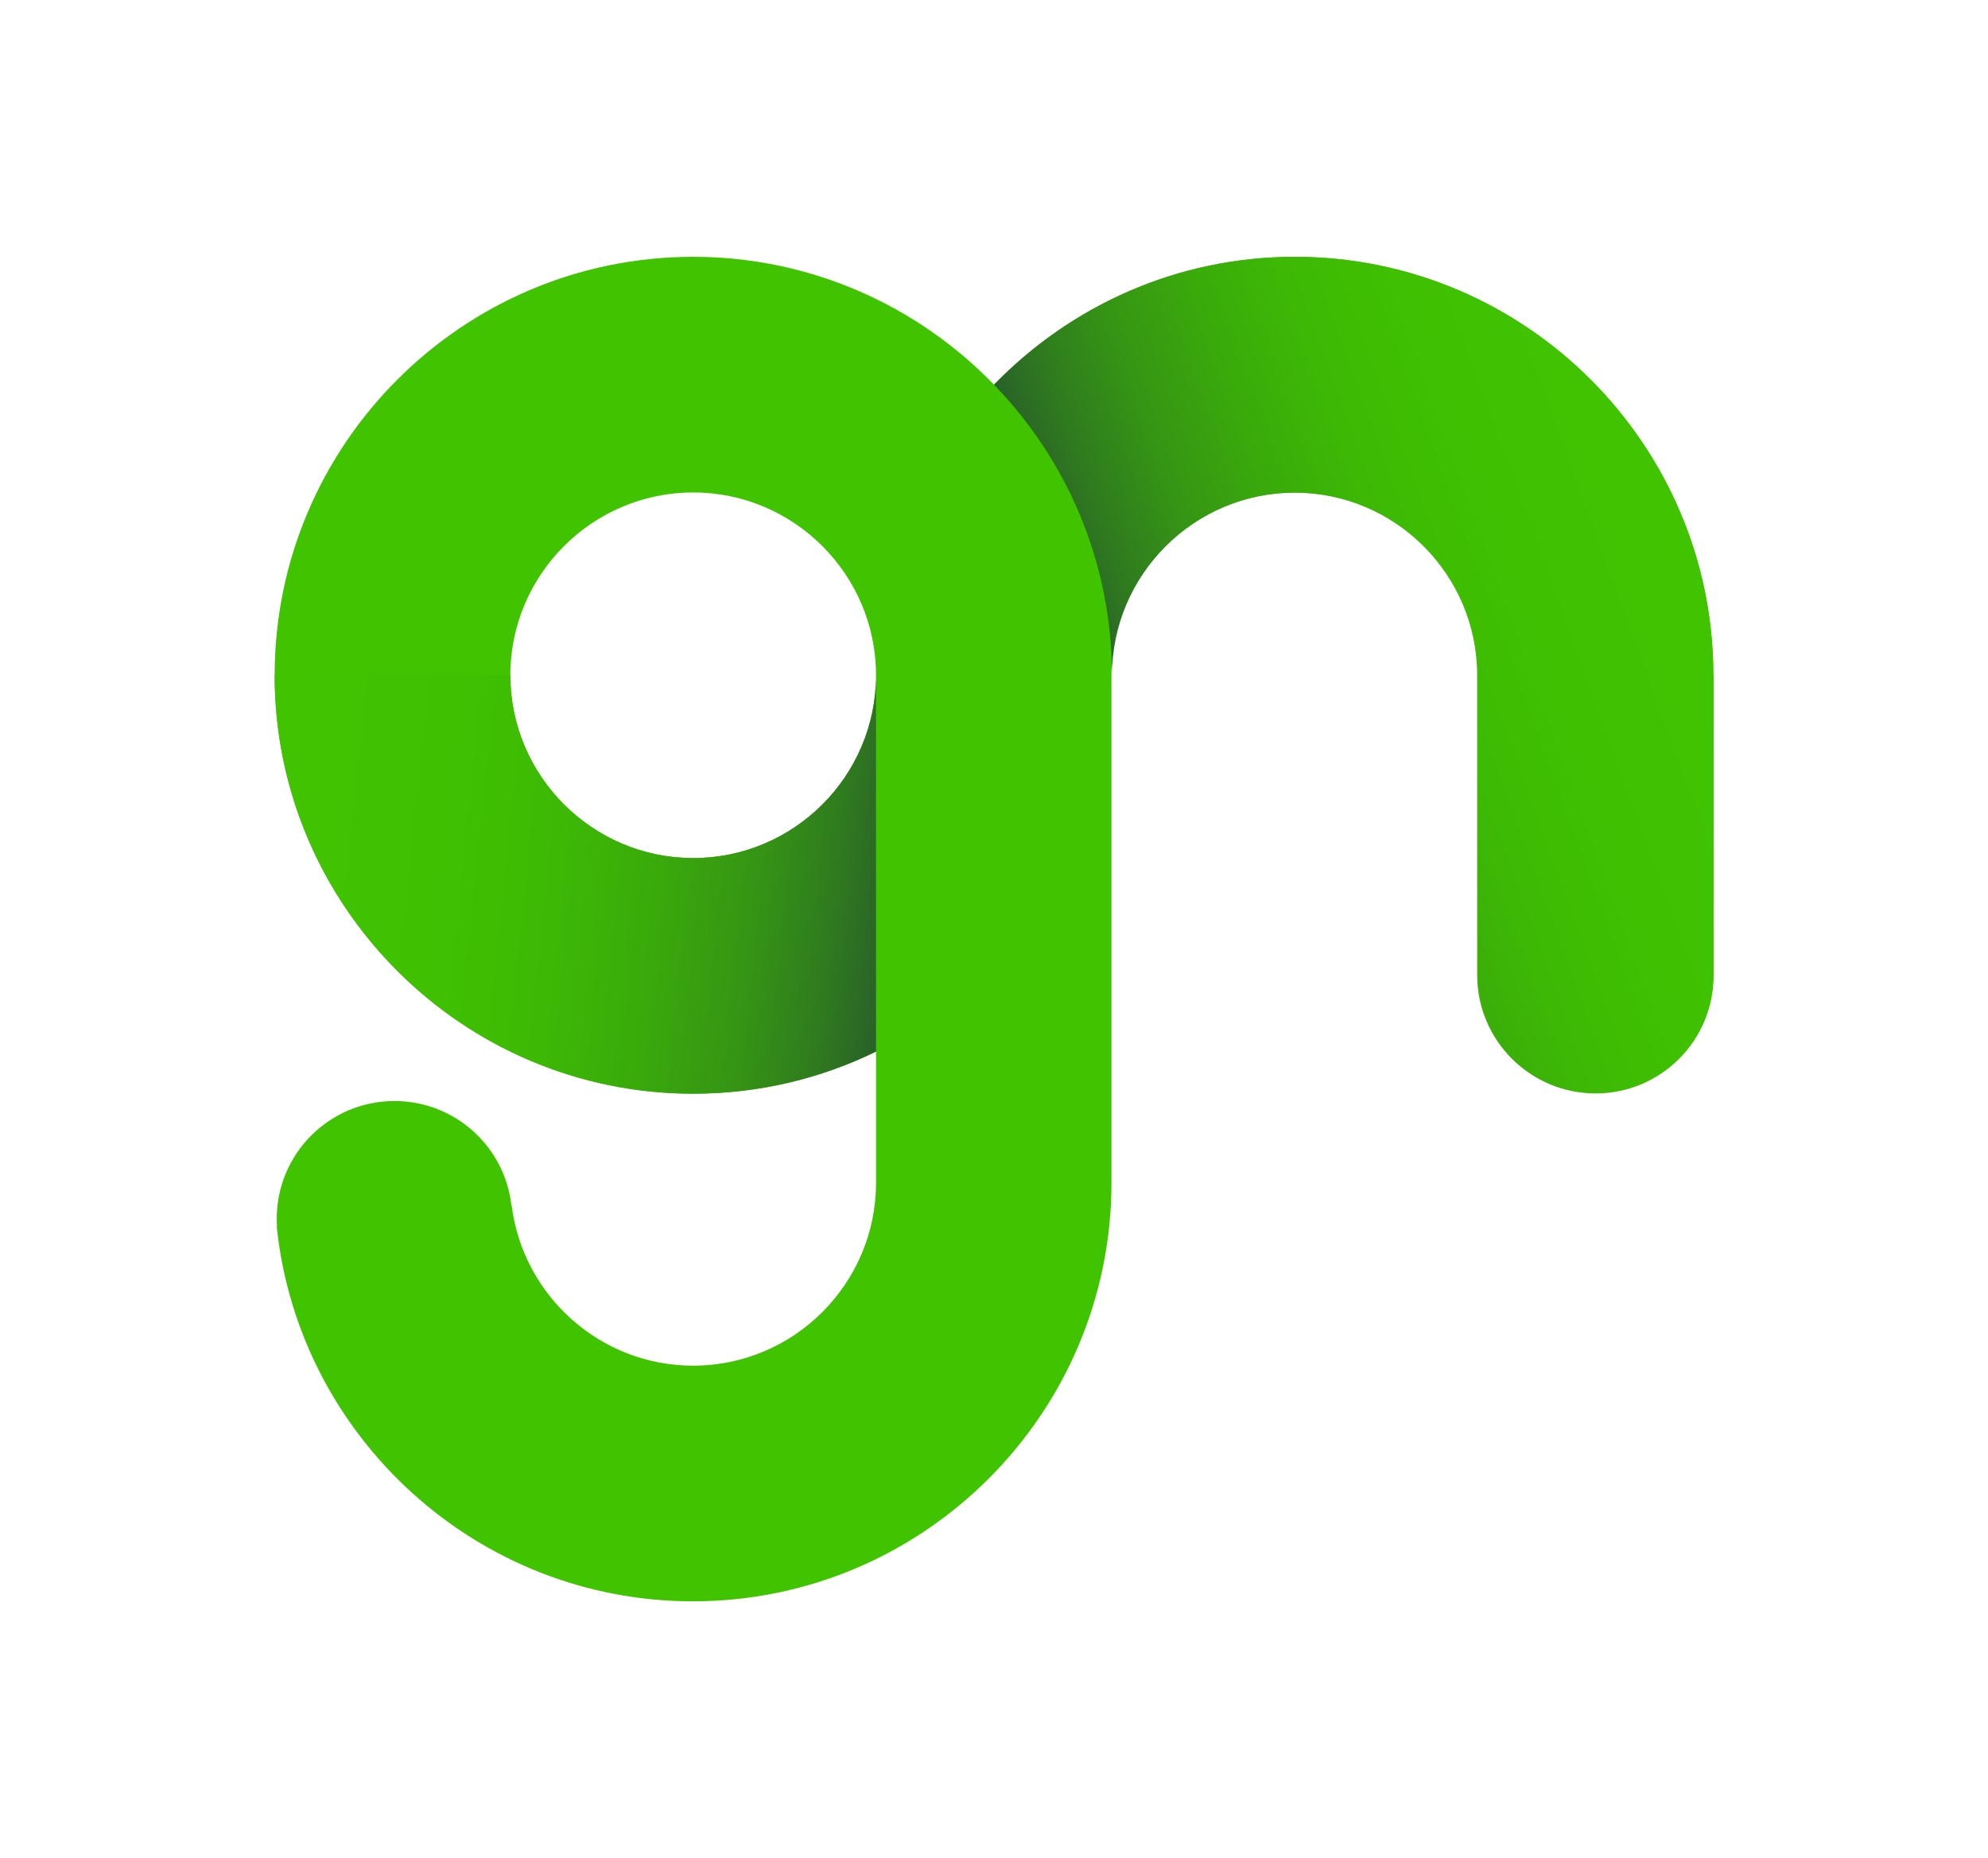 <?xml version="1.0" encoding="UTF-8"?><svg id="uuid-5174ee4d-4423-40c2-9ddb-2e21103f5f2d" xmlns="http://www.w3.org/2000/svg" xmlns:xlink="http://www.w3.org/1999/xlink" viewBox="0 0 760 710.5"><defs><linearGradient id="uuid-2ddf0493-e119-4bab-bed3-e1c0417c5299" x1="98.77" y1="684.88" x2="341.11" y2="710.36" gradientTransform="translate(0 -367.38)" gradientUnits="userSpaceOnUse"><stop offset="0" stop-color="#40c400"/><stop offset=".29" stop-color="#3fc101"/><stop offset=".47" stop-color="#3db905"/><stop offset=".63" stop-color="#3aaa0b"/><stop offset=".78" stop-color="#359514"/><stop offset=".91" stop-color="#2f7a1f"/><stop offset="1" stop-color="#296129"/></linearGradient><linearGradient id="uuid-09bbbbde-ab55-40f3-989e-a03287c91bbf" x1="434.69" y1="664.74" x2="650.88" y2="586.05" gradientTransform="translate(0 -367.38)" gradientUnits="userSpaceOnUse"><stop offset="0" stop-color="#296129"/><stop offset=".09" stop-color="#2f7a1f"/><stop offset=".22" stop-color="#359514"/><stop offset=".37" stop-color="#3aaa0b"/><stop offset=".52" stop-color="#3db905"/><stop offset=".71" stop-color="#3fc101"/><stop offset="1" stop-color="#40c400"/></linearGradient></defs><rect width="760" height="710.5" style="fill:#fff;"/><g><path d="m655,258.2c0-88.2-71.8-160-160-160-45.1,0-85.8,18.8-115,48.9-29.1-30.1-69.9-48.9-115-48.9-88.2,0-160,71.8-160,160s71.8,160,160,160c25.1,0,48.8-5.8,69.9-16.1v50.2c0,38.5-31.4,69.9-69.9,69.9-35.6,0-65.1-26.8-69.4-61.3h-.1c-2.5-22.4-21.5-39.9-44.7-39.9-24.9,0-45,20.2-45,45,0,1,0,2.1.1,3.1h-.1c8.4,80.4,76.6,143.2,159.1,143.2,88.2,0,160-71.8,160-160v-194.1c0-38.5,31.4-69.9,69.9-69.9s69.9,31.4,69.9,69.9v113.9h0v.7c0,24.9,20.2,45.1,45.1,45.1s45.1-20.2,45.1-45.1v-.7h0l.1-113.9h0Zm-390,69.9c-38.5,0-69.9-31.4-69.9-69.9s31.4-69.9,69.9-69.9,69.9,31.4,69.9,69.9-31.3,69.9-69.9,69.9Z" style="fill:#40c400;"/><path d="m105,258.2c0,88.2,71.8,160,160,160,25.1,0,48.8-5.8,69.9-16.1v-143.9c0,38.5-31.4,69.9-69.9,69.9s-69.9-31.4-69.9-69.9" style="fill:url(#uuid-2ddf0493-e119-4bab-bed3-e1c0417c5299);"/><path d="m655,258.2c0-88.2-71.8-160-160-160-45.1,0-85.8,18.8-115,48.9,27.9,28.8,45.1,68,45.1,111.2,0-38.5,31.4-69.9,69.9-69.9s69.9,31.4,69.9,69.9v113.9h0v.8c0,24.9,20.2,45.1,45.1,45.1s45.1-20.2,45.1-45.1v-.8h0v-114h-.1Z" style="fill:url(#uuid-09bbbbde-ab55-40f3-989e-a03287c91bbf);"/></g></svg>